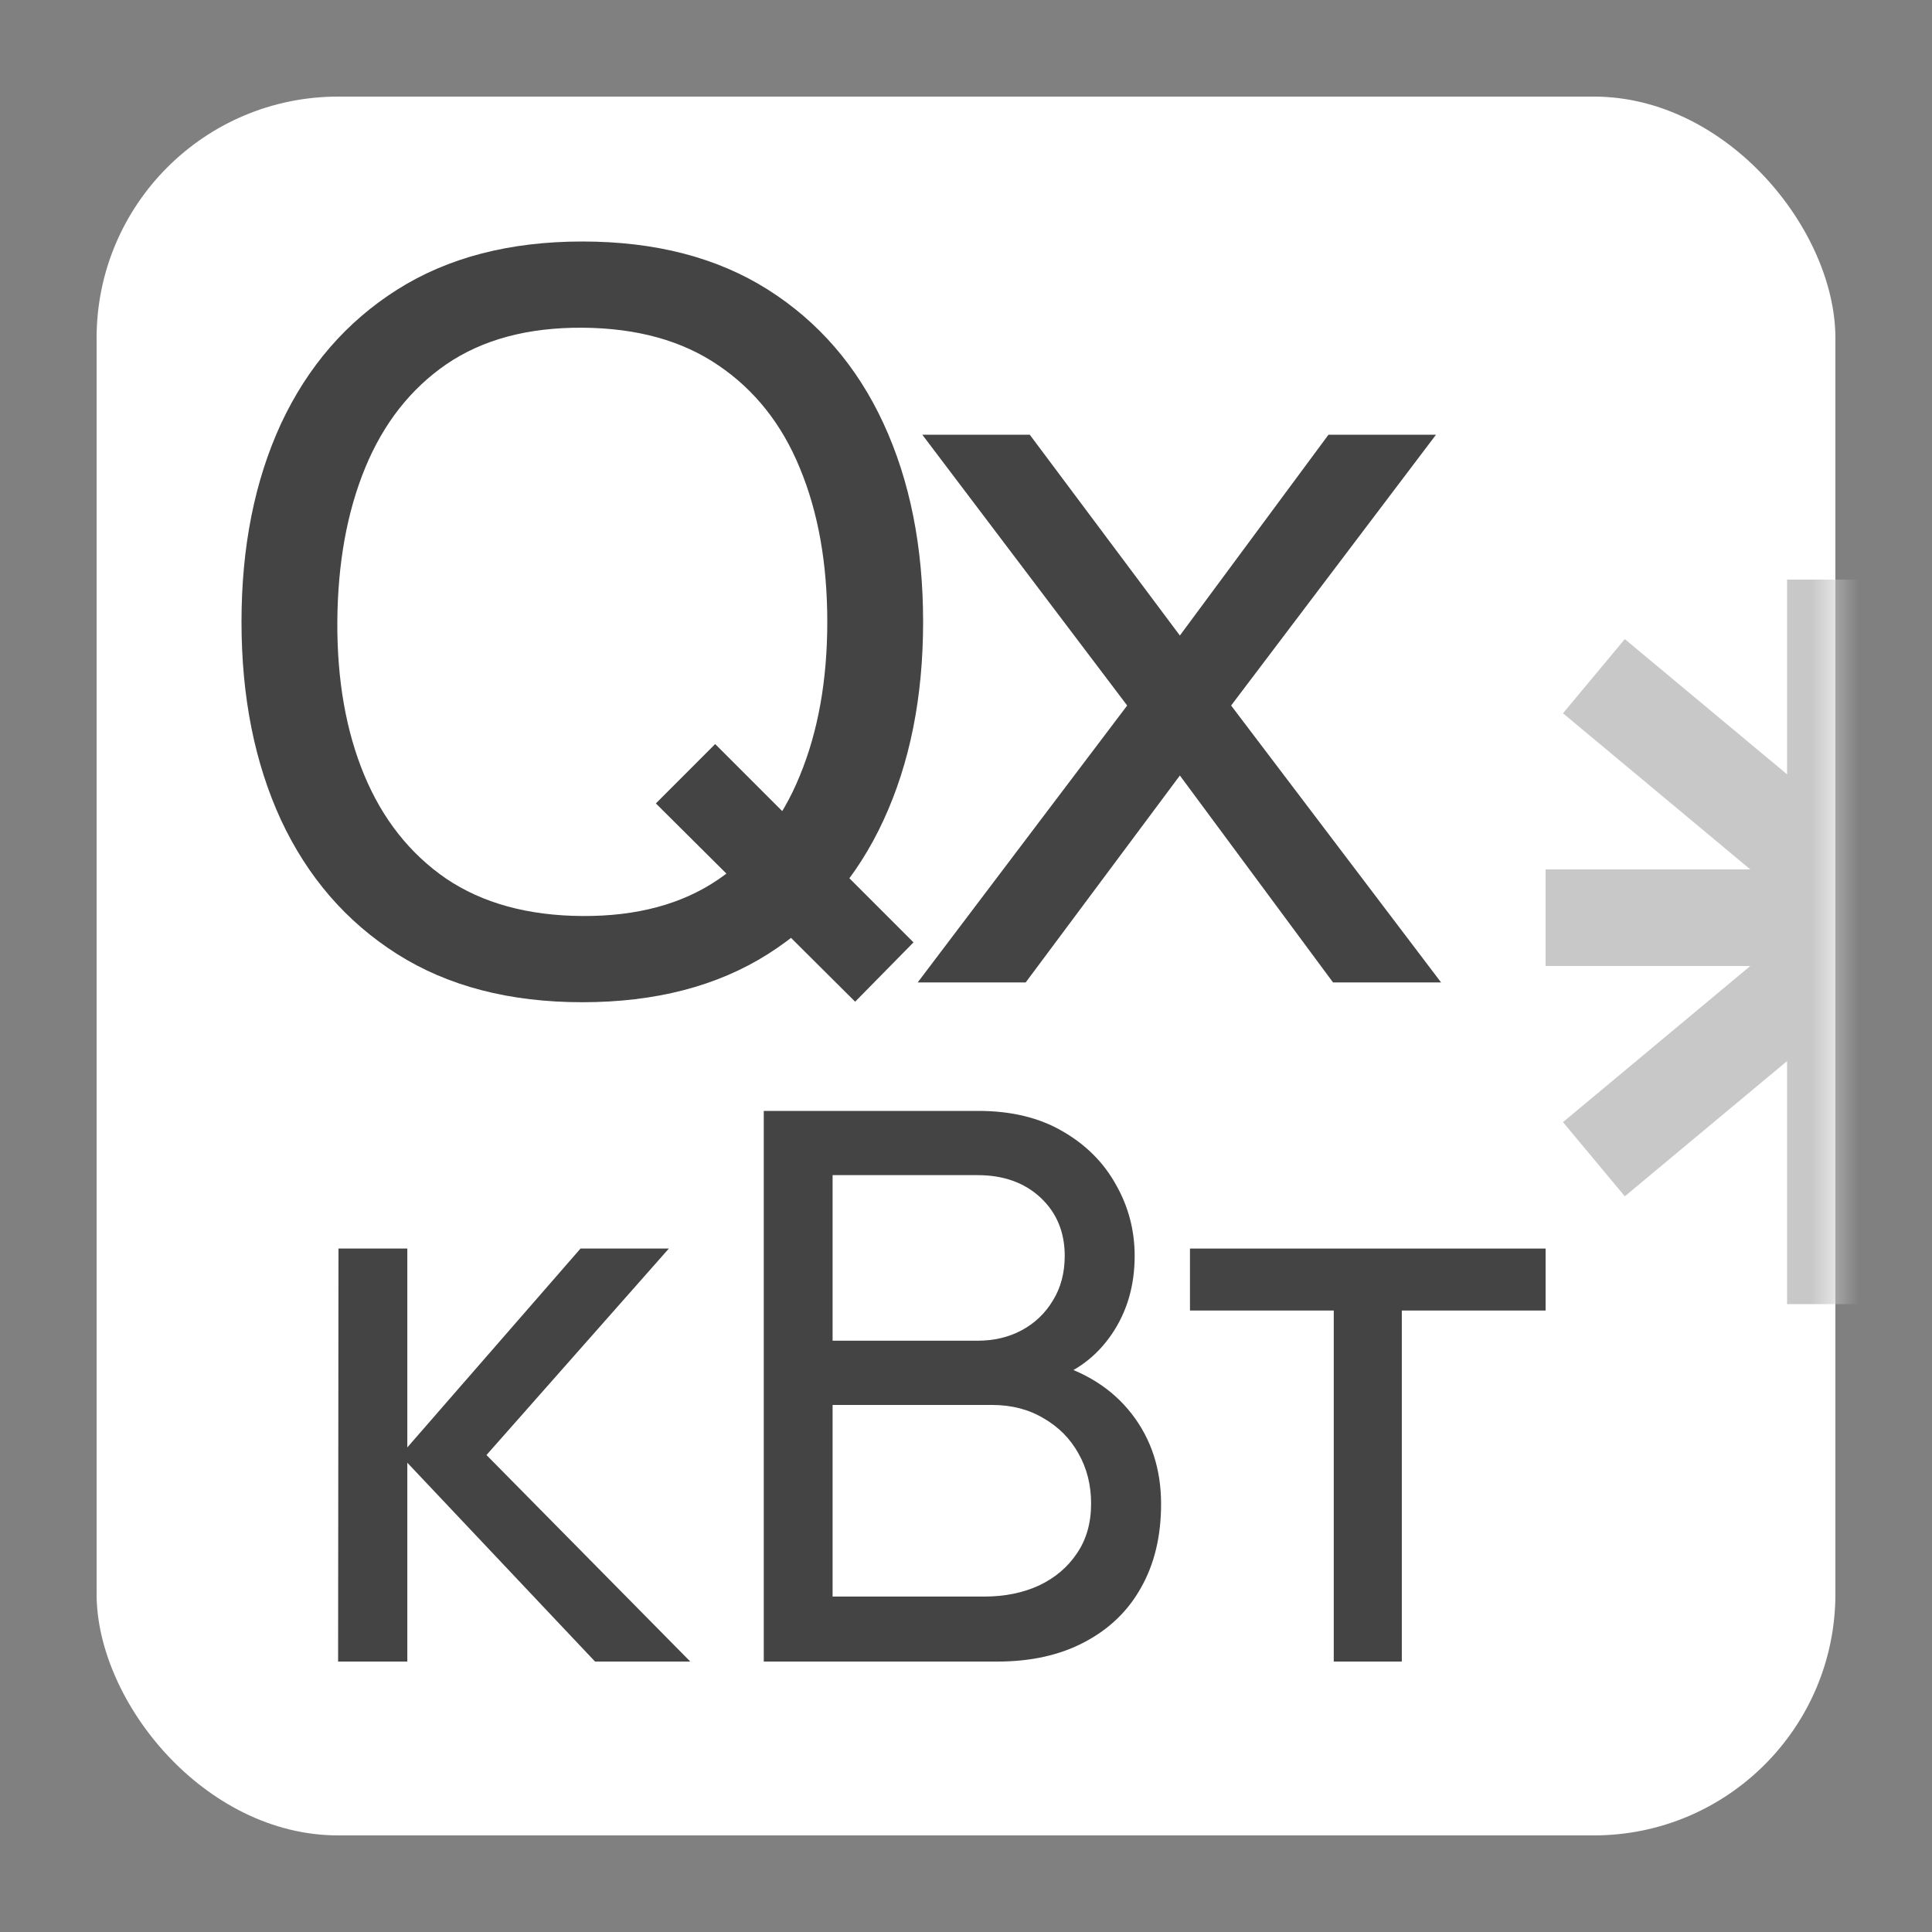 <?xml version="1.0" encoding="UTF-8"?> <svg xmlns="http://www.w3.org/2000/svg" width="40" height="40" viewBox="0 0 40 40" fill="none"><rect x="0" y="0" width="40" height="40" fill="#808080" stroke="none"/><path d="M31.36 35.12V25.481H27.413V23.78H37.178V25.481H33.23V35.12H31.36Z" fill="#444444"></path><path d="M17.036 35.12V20H22.926C23.829 20 24.599 20.186 25.236 20.556C25.88 20.927 26.37 21.418 26.706 22.026C27.049 22.628 27.221 23.279 27.221 23.98C27.221 24.799 27.011 25.516 26.591 26.132C26.171 26.748 25.604 27.172 24.89 27.402L24.869 26.888C25.842 27.147 26.598 27.623 27.137 28.316C27.676 29.009 27.945 29.835 27.945 30.794C27.945 31.676 27.763 32.439 27.399 33.083C27.042 33.727 26.524 34.227 25.845 34.584C25.173 34.941 24.375 35.12 23.451 35.12H17.036ZM18.926 33.335H23.094C23.654 33.335 24.155 33.233 24.596 33.031C25.037 32.821 25.383 32.526 25.635 32.148C25.894 31.77 26.024 31.316 26.024 30.784C26.024 30.273 25.908 29.814 25.677 29.408C25.453 29.002 25.135 28.68 24.722 28.442C24.316 28.197 23.843 28.075 23.304 28.075H18.926V33.335ZM18.926 26.311H22.905C23.353 26.311 23.756 26.216 24.113 26.027C24.477 25.831 24.764 25.558 24.974 25.208C25.191 24.858 25.299 24.448 25.299 23.98C25.299 23.328 25.079 22.797 24.638 22.384C24.197 21.971 23.619 21.764 22.905 21.764H18.926V26.311Z" fill="#444444"></path><path d="M8 35.12L8.011 23.78H9.9V29.24L14.657 23.78H17.082L12.074 29.45L17.671 35.12H15.056L9.9 29.66V35.12H8Z" fill="#444444"></path><rect x="2" y="2" width="36" height="36" rx="5" fill="white"></rect><path d="M17.705 20.739L13.579 16.634L14.807 15.405L18.913 19.511L17.705 20.739ZM12.056 20.75C10.551 20.75 9.274 20.418 8.223 19.753C7.173 19.087 6.372 18.163 5.819 16.98C5.273 15.797 5 14.429 5 12.875C5 11.321 5.273 9.953 5.819 8.77C6.372 7.587 7.173 6.662 8.223 5.997C9.274 5.332 10.551 5 12.056 5C13.568 5 14.849 5.332 15.899 5.997C16.949 6.662 17.747 7.587 18.293 8.77C18.839 9.953 19.112 11.321 19.112 12.875C19.112 14.429 18.839 15.797 18.293 16.98C17.747 18.163 16.949 19.087 15.899 19.753C14.849 20.418 13.568 20.75 12.056 20.75ZM12.056 18.965C13.183 18.972 14.121 18.72 14.87 18.209C15.626 17.691 16.189 16.974 16.561 16.056C16.939 15.139 17.128 14.079 17.128 12.875C17.128 11.664 16.939 10.604 16.561 9.694C16.189 8.784 15.626 8.073 14.87 7.562C14.121 7.051 13.183 6.792 12.056 6.785C10.929 6.778 9.991 7.03 9.242 7.541C8.5 8.052 7.94 8.766 7.562 9.683C7.184 10.6 6.992 11.664 6.984 12.875C6.978 14.079 7.163 15.136 7.541 16.046C7.919 16.956 8.482 17.67 9.232 18.188C9.988 18.699 10.929 18.958 12.056 18.965Z" fill="#444444"></path><path d="M27.614 34.401V27.133H24.637V25.85H32V27.133H29.023V34.401H27.614Z" fill="#444444"></path><path d="M15.813 34.401V23H20.254C20.935 23 21.516 23.14 21.996 23.42C22.482 23.699 22.851 24.069 23.105 24.528C23.363 24.982 23.492 25.473 23.492 26.001C23.492 26.618 23.334 27.159 23.017 27.624C22.701 28.088 22.273 28.407 21.735 28.581L21.719 28.194C22.453 28.389 23.023 28.748 23.429 29.27C23.835 29.793 24.039 30.416 24.039 31.139C24.039 31.804 23.901 32.379 23.627 32.865C23.358 33.35 22.967 33.728 22.455 33.997C21.949 34.266 21.347 34.401 20.65 34.401H15.813ZM17.238 33.055H20.381C20.803 33.055 21.181 32.978 21.513 32.825C21.846 32.667 22.107 32.445 22.297 32.16C22.492 31.875 22.59 31.532 22.59 31.131C22.59 30.745 22.503 30.4 22.329 30.094C22.16 29.788 21.92 29.545 21.608 29.365C21.302 29.181 20.946 29.088 20.539 29.088H17.238V33.055ZM17.238 27.758H20.238C20.576 27.758 20.88 27.687 21.149 27.544C21.423 27.397 21.64 27.191 21.798 26.927C21.962 26.663 22.044 26.354 22.044 26.001C22.044 25.51 21.877 25.109 21.545 24.797C21.212 24.486 20.777 24.33 20.238 24.33H17.238V27.758Z" fill="#444444"></path><path d="M7 34.401L7.008 25.85H8.433V29.967L12.019 25.85H13.848L10.072 30.125L14.292 34.401H12.32L8.433 30.284V34.401H7Z" fill="#444444"></path><mask id="mask0_54_311" style="mask-type:alpha" maskUnits="userSpaceOnUse" x="27" y="2" width="11" height="36"><rect x="27" y="2" width="11" height="36" rx="5" fill="black"></rect></mask><g mask="url(#mask0_54_311)"><path fill-rule="evenodd" clip-rule="evenodd" d="M37 21.968L37 27L39 27L39 20.302L39.64 19.768L39 19L39.64 18.232L39 17.698L39 12L37 12L37 16.032L33.64 13.232L32.36 14.768L36.238 18L32 18L32 20L36.238 20L32.36 23.232L33.64 24.768L37 21.968Z" fill="#C8C8C8"></path></g><path d="M19 20.34L23.337 14.607L19.095 9H21.32L24.428 13.158L27.505 9H29.731L25.489 14.607L29.836 20.34H27.599L24.428 16.056L21.236 20.34H19Z" fill="#444444"></path></svg> 